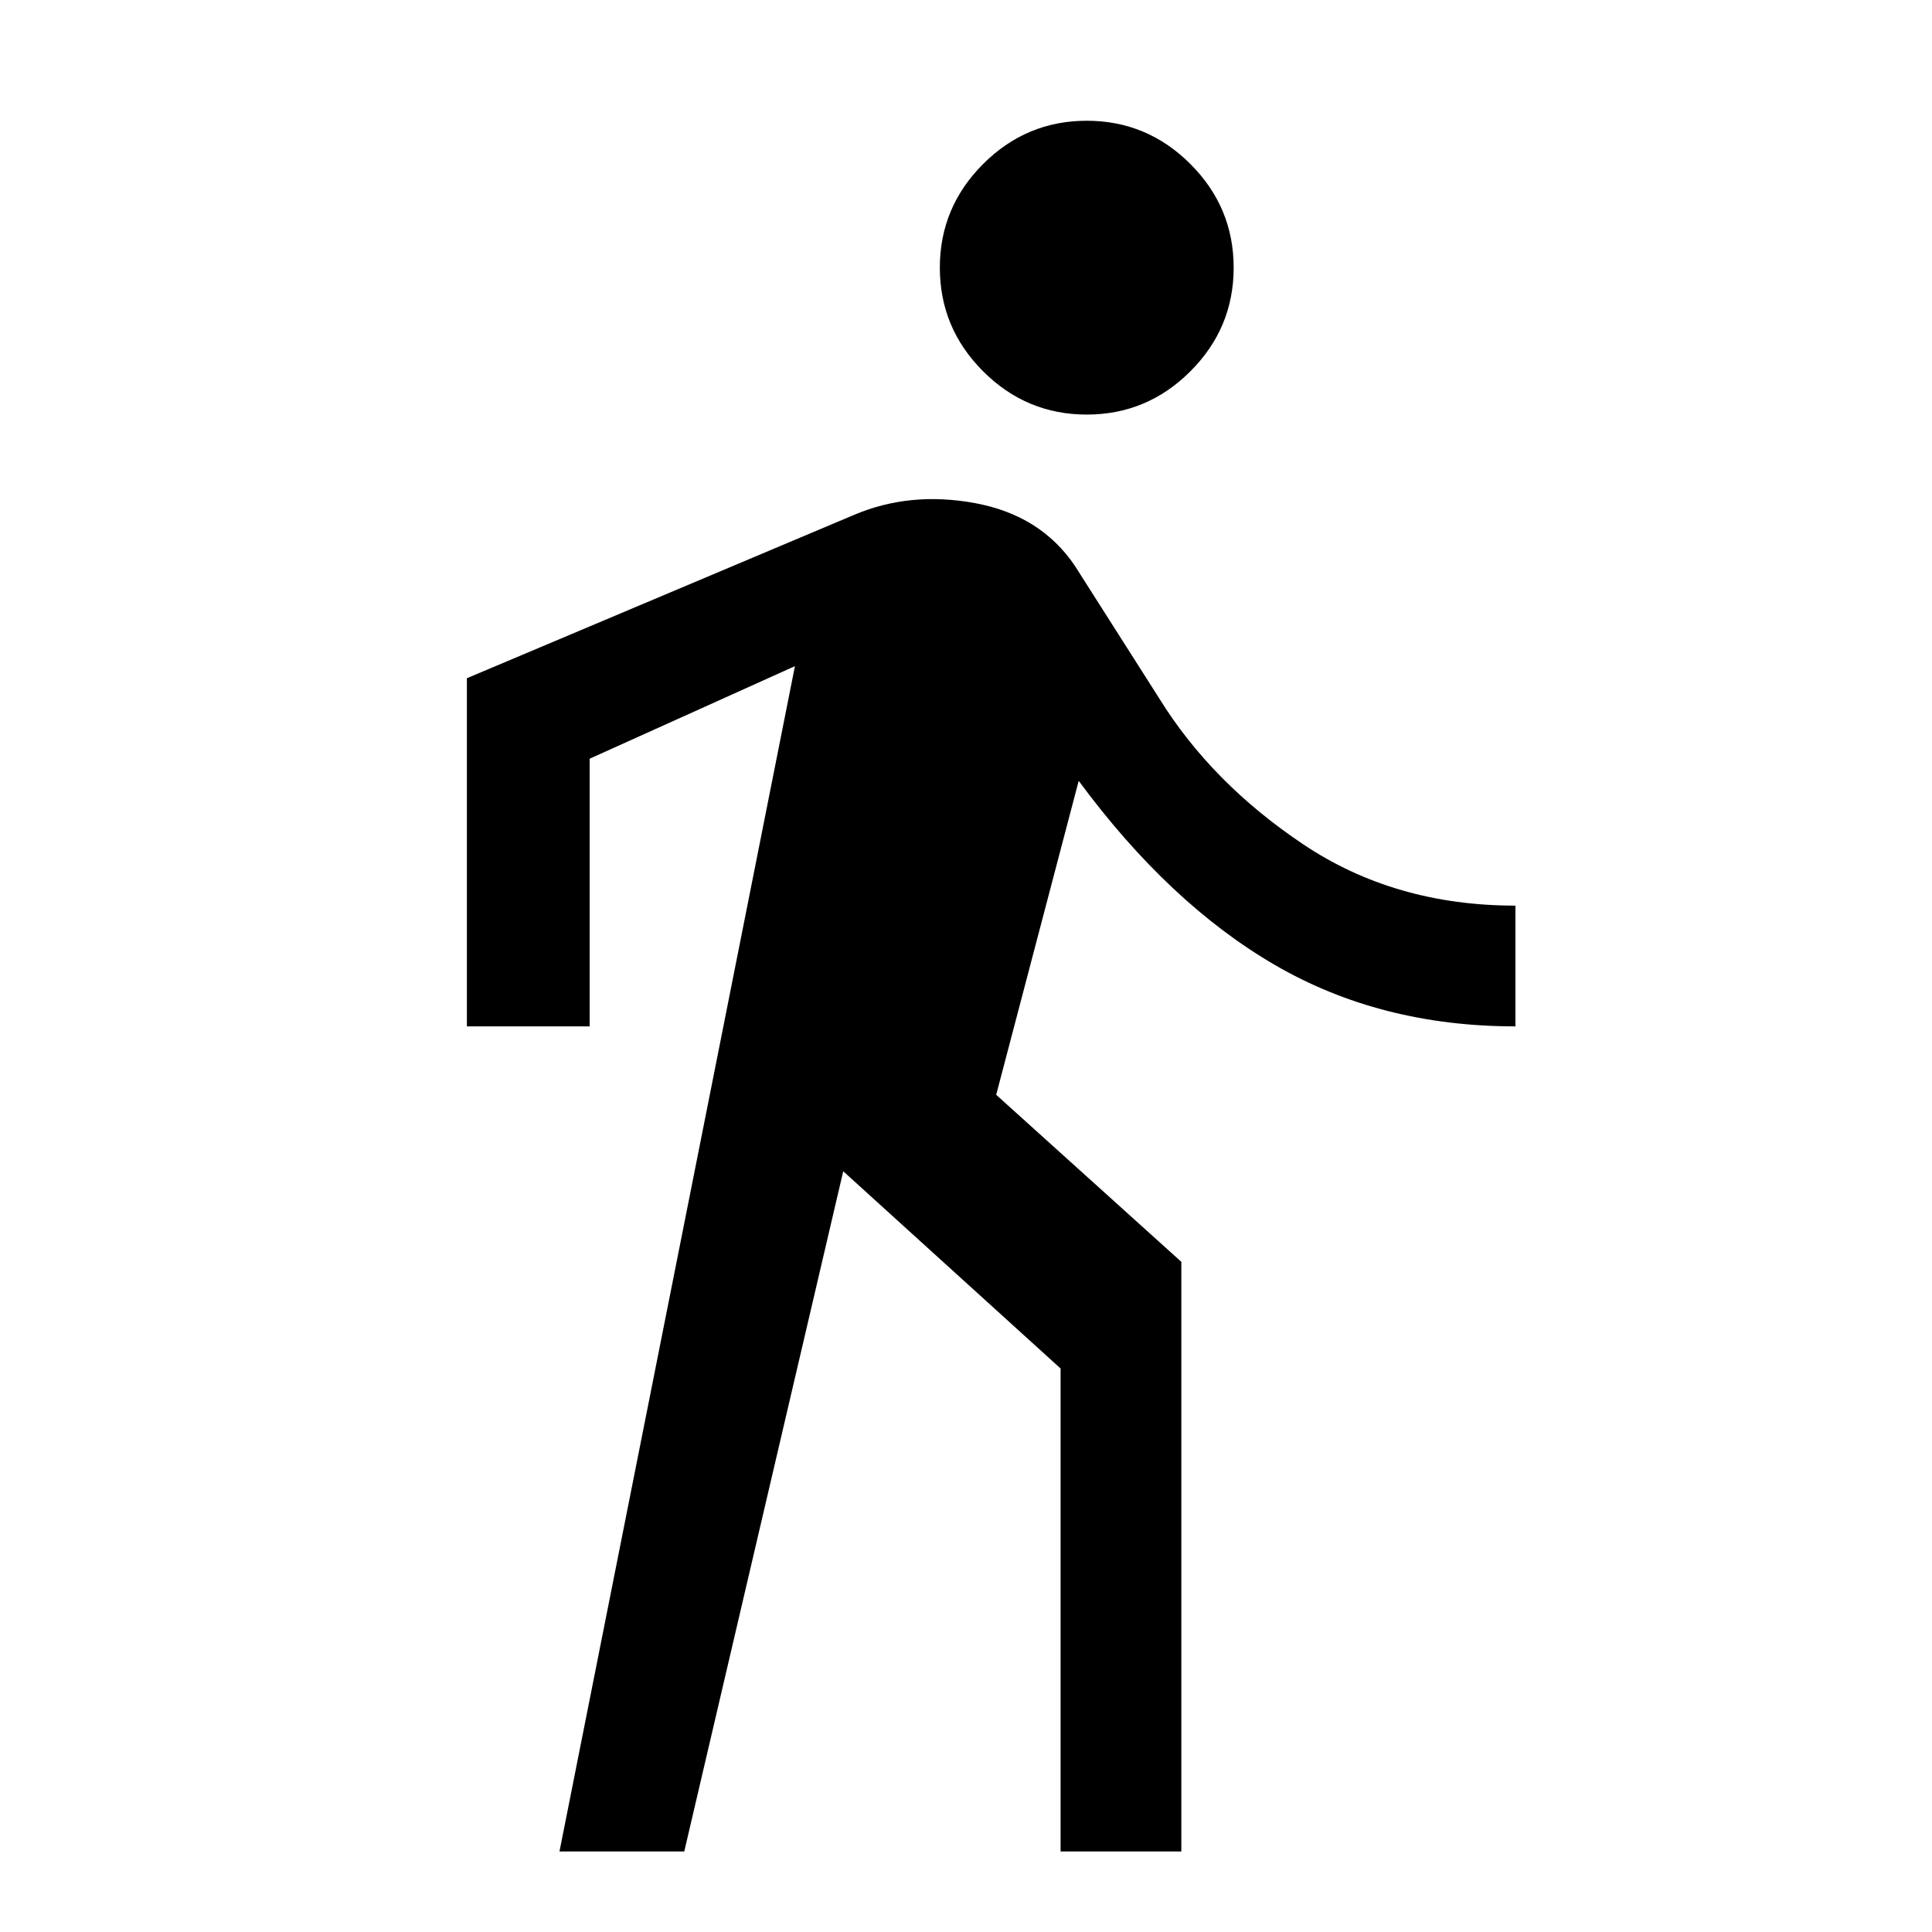 <svg xmlns="http://www.w3.org/2000/svg" height="48" width="48"><path d="M27 10.3Q25.5 10.3 24.425 9.225Q23.35 8.15 23.35 6.65Q23.35 5.15 24.425 4.075Q25.5 3 27 3Q28.5 3 29.575 4.075Q30.65 5.15 30.65 6.65Q30.65 8.15 29.575 9.225Q28.5 10.3 27 10.3ZM13.9 46 19.75 16.55 14.65 18.85V25.5H11.6V16.85L21.2 12.8Q22.6 12.2 24.225 12.5Q25.85 12.8 26.7 14.05L28.8 17.35Q30.1 19.45 32.375 20.975Q34.65 22.5 37.65 22.5V25.5Q34.3 25.5 31.675 23.975Q29.05 22.45 26.8 19.4L24.75 27.2L29.35 31.35V46H26.35V34L20.95 29.1L17 46Z"/></svg>